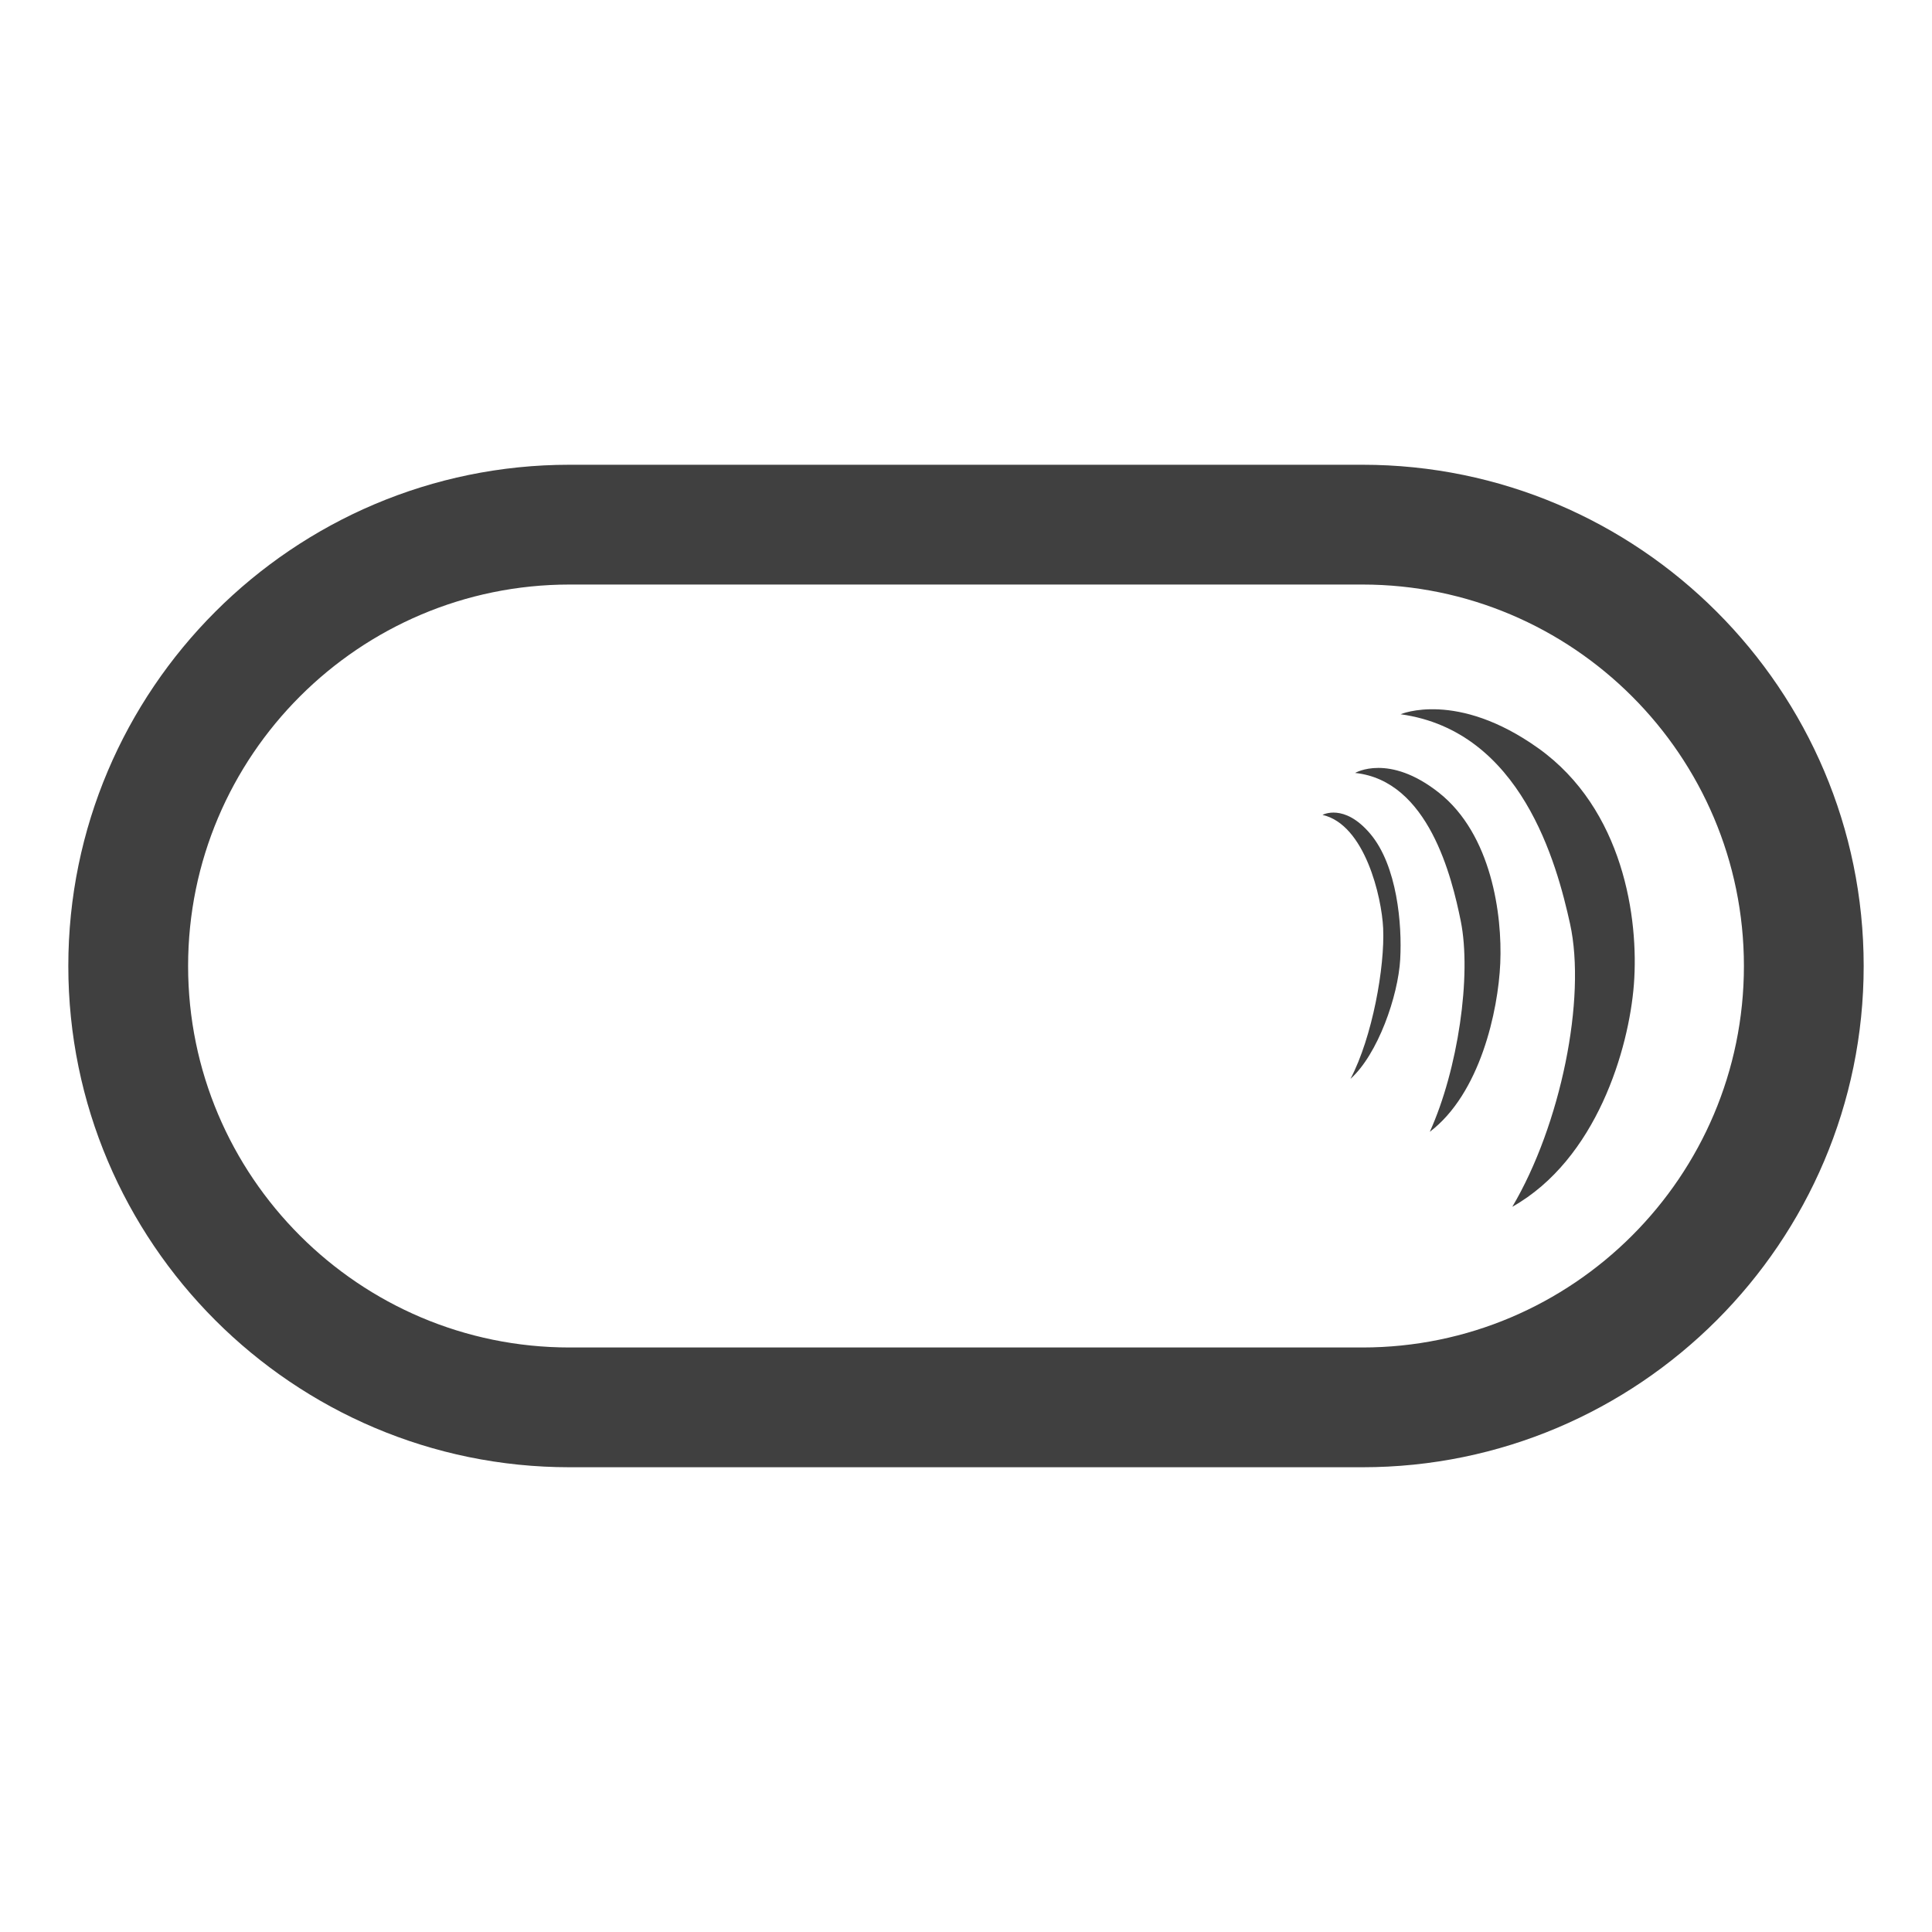 <?xml version="1.0" encoding="UTF-8"?>
<svg xmlns="http://www.w3.org/2000/svg" version="1.1" viewBox="0 0 1080 1080">
  <defs>
    <style>
      .cls-1 {
        fill: #404040;
      }
    </style>
  </defs>
  <!-- Generator: Adobe Illustrator 28.7.5, SVG Export Plug-In . SVG Version: 1.2.0 Build 176)  -->
  <g>
    <g id="Layer_1">
      <g>
        <path class="cls-1" d="M782.74,536.12c-1.17,20.76-12.53,53.27-27.81,66.97,12.24-23.29,19.26-62.66,18.26-84.25-.8-17.31-10.17-57.89-33.9-63.31,0,0,12.04-6.72,26.63,10.49,15.18,17.9,17.89,51,16.81,70.09ZM838.66,538.44c-1.17,26.74-11.28,72.89-39.4,94.25,15.73-34.72,23.48-87.42,17.3-117.88-4.95-24.42-18-78.39-59.04-82.73,0,0,18.83-11.21,46.97,11.14,29.25,23.23,35.35,68.04,34.17,95.22ZM913.36,550.26c-2.78,36.13-20.91,97.79-67.97,124.34,27.04-45.7,41.49-116.45,32.27-158.23-7.39-33.5-27.19-107.73-94.72-117.1,0,0,31.42-13.58,77.1,19.08,47.5,33.96,56.14,95.18,53.32,131.91Z"/>
        <path class="cls-1" d="M761.61,820.2h-443.22c-154.5,0-280.2-125.7-280.2-280.2s125.7-280.2,280.2-280.2h443.22c154.51,0,280.2,125.7,280.2,280.2s-125.7,280.2-280.2,280.2ZM318.39,326.76c-117.58,0-213.24,95.66-213.24,213.24s95.66,213.25,213.24,213.25h443.22c117.58,0,213.25-95.66,213.25-213.24s-95.66-213.25-213.25-213.25h-443.22Z"/>
      </g>
    </g>
  </g>
</svg>